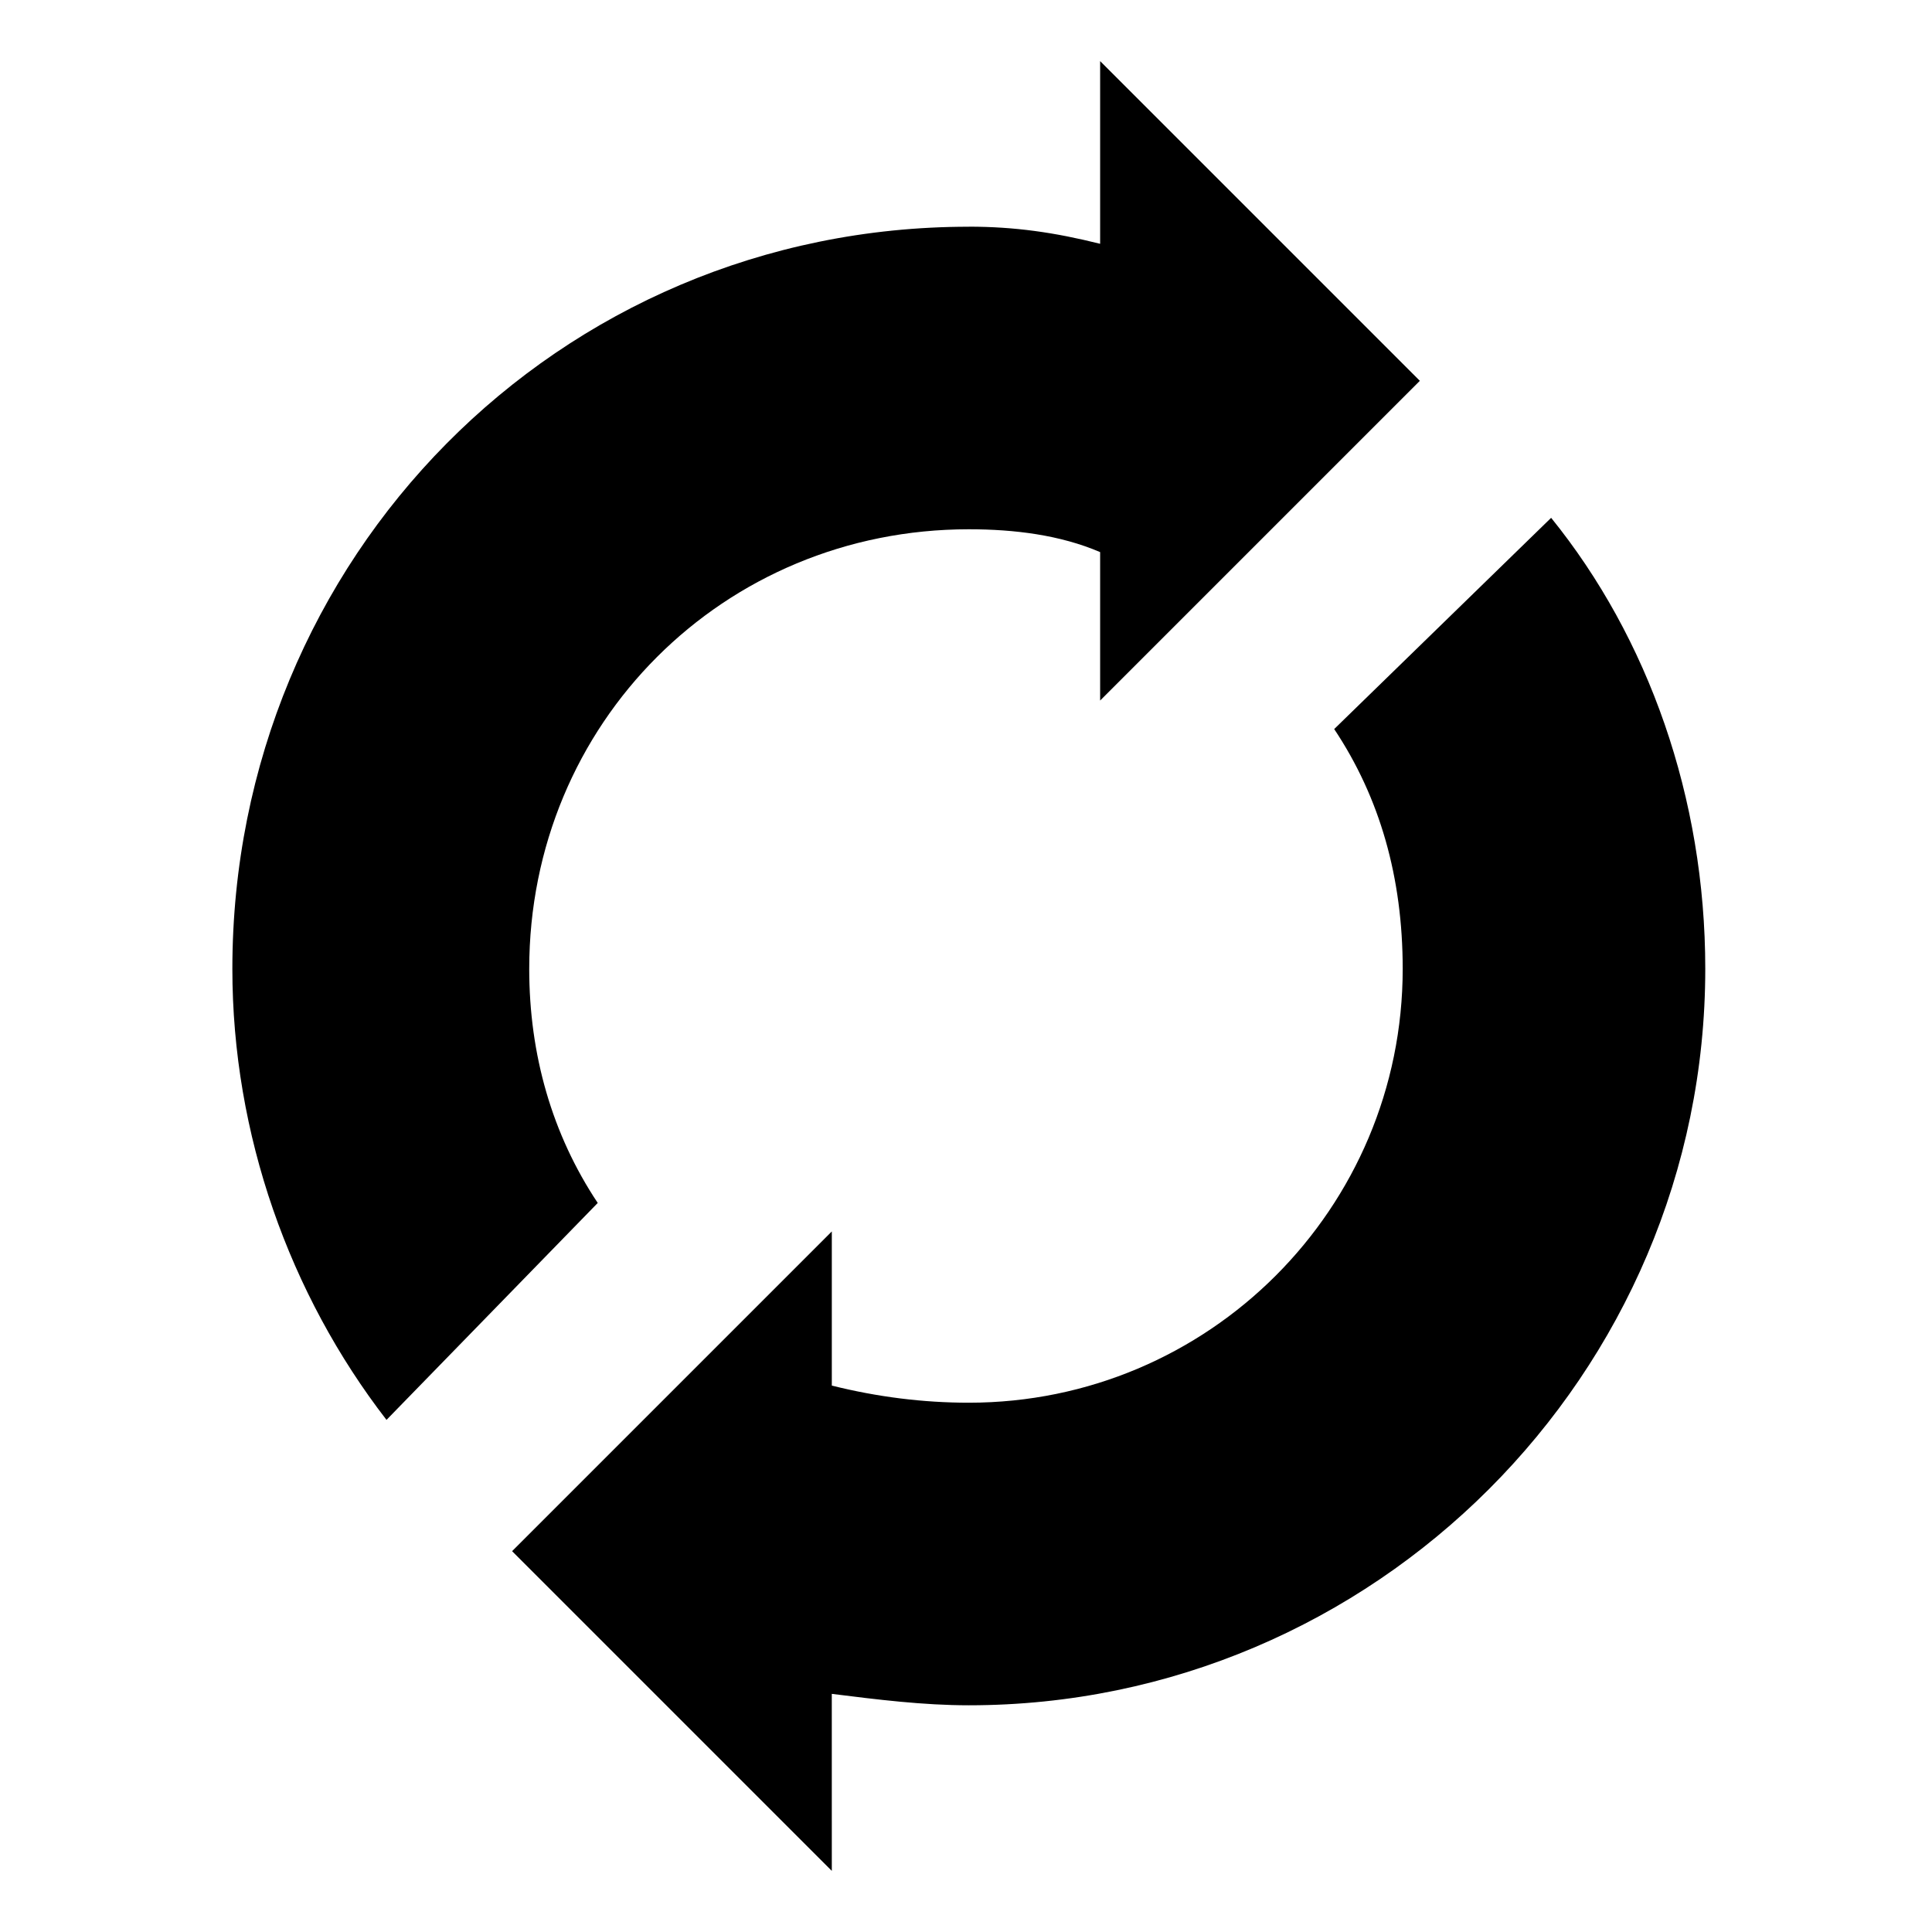 <?xml version="1.0" encoding="UTF-8"?>
<!-- Uploaded to: ICON Repo, www.svgrepo.com, Generator: ICON Repo Mixer Tools -->
<svg fill="#000000" width="800px" height="800px" version="1.1" viewBox="144 144 512 512" xmlns="http://www.w3.org/2000/svg">
 <path d="m400.75 204.07c12.105 0 22.695 1.512 34.797 4.539v-48.414l84.727 84.727-84.727 84.727v-39.336c-10.59-4.539-22.695-6.051-34.797-6.051-65.055 0-116.5 51.441-116.5 116.5 0 22.695 6.051 43.875 18.156 62.031l-55.98 57.492c-25.719-33.285-40.848-75.648-40.848-119.52 0-108.93 86.238-196.68 195.17-196.68zm-36.312 435.73-84.727-84.727 84.727-84.727v40.848c12.105 3.027 24.207 4.539 36.312 4.539 63.543 0 114.98-51.441 114.98-114.98 0-24.207-6.051-45.387-18.156-63.543l57.492-55.98c25.719 31.773 40.848 74.133 40.848 119.52 0 107.42-87.75 195.17-195.17 195.17-12.105 0-24.207-1.512-36.312-3.027z" fill-rule="evenodd"/>
</svg>